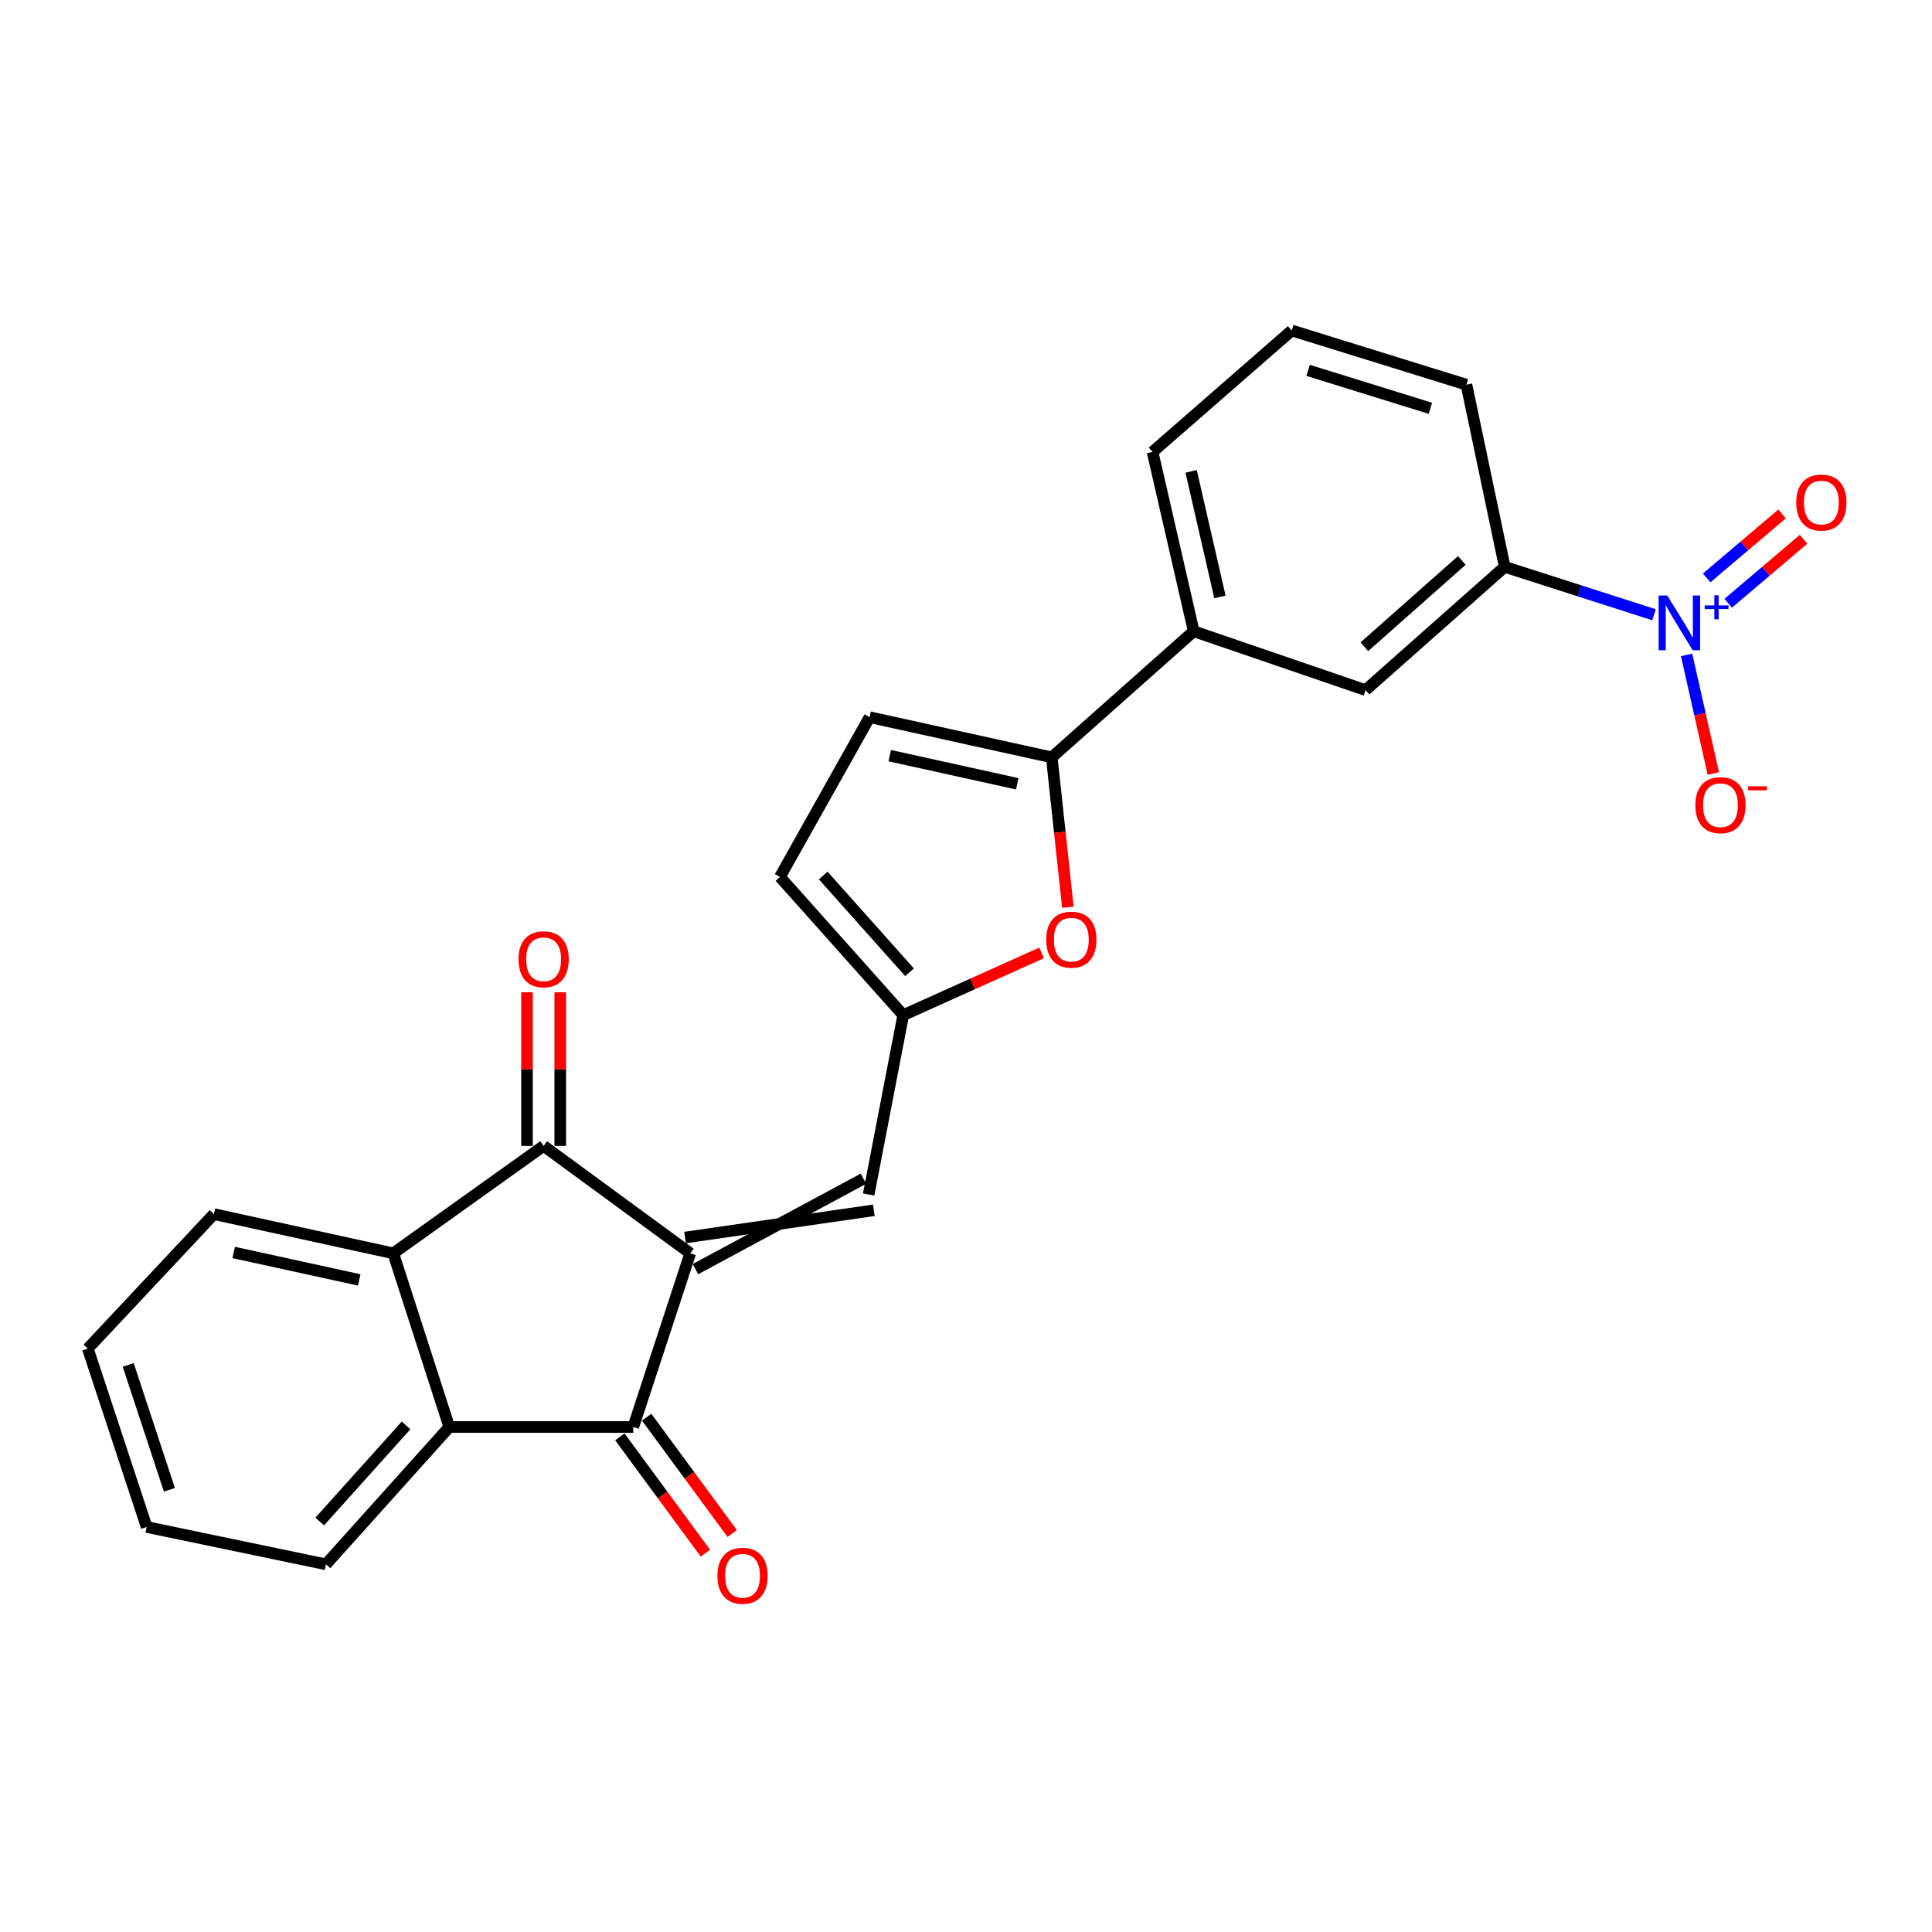 <?xml version='1.0' encoding='iso-8859-1'?>
<svg version='1.1' baseProfile='full'
              xmlns='http://www.w3.org/2000/svg'
                      xmlns:rdkit='http://www.rdkit.org/xml'
                      xmlns:xlink='http://www.w3.org/1999/xlink'
                  xml:space='preserve'
width='1000px' height='1000px' viewBox='0 0 1000 1000'>
<!-- END OF HEADER -->
<rect style='opacity:1.0;fill:#FFFFFF;stroke:none' width='1000' height='1000' x='0' y='0'> </rect>
<path class='bond-0' d='M 357.271,648.722 L 327.775,738.624' style='fill:none;fill-rule:evenodd;stroke:#000000;stroke-width:6px;stroke-linecap:butt;stroke-linejoin:miter;stroke-opacity:1' />
<path class='bond-1' d='M 357.271,648.722 L 281.381,593.124' style='fill:none;fill-rule:evenodd;stroke:#000000;stroke-width:6px;stroke-linecap:butt;stroke-linejoin:miter;stroke-opacity:1' />
<path class='bond-6' d='M 359.965,656.892 L 446.915,610.102' style='fill:none;fill-rule:evenodd;stroke:#000000;stroke-width:6px;stroke-linecap:butt;stroke-linejoin:miter;stroke-opacity:1' />
<path class='bond-6' d='M 354.577,640.553 L 452.304,626.44' style='fill:none;fill-rule:evenodd;stroke:#000000;stroke-width:6px;stroke-linecap:butt;stroke-linejoin:miter;stroke-opacity:1' />
<path class='bond-4' d='M 327.775,738.624 L 232.55,738.624' style='fill:none;fill-rule:evenodd;stroke:#000000;stroke-width:6px;stroke-linecap:butt;stroke-linejoin:miter;stroke-opacity:1' />
<path class='bond-16' d='M 320.846,743.721 L 342.983,773.819' style='fill:none;fill-rule:evenodd;stroke:#000000;stroke-width:6px;stroke-linecap:butt;stroke-linejoin:miter;stroke-opacity:1' />
<path class='bond-16' d='M 342.983,773.819 L 365.121,803.917' style='fill:none;fill-rule:evenodd;stroke:#FF0000;stroke-width:6px;stroke-linecap:butt;stroke-linejoin:miter;stroke-opacity:1' />
<path class='bond-16' d='M 334.705,733.527 L 356.842,763.625' style='fill:none;fill-rule:evenodd;stroke:#000000;stroke-width:6px;stroke-linecap:butt;stroke-linejoin:miter;stroke-opacity:1' />
<path class='bond-16' d='M 356.842,763.625 L 378.98,793.723' style='fill:none;fill-rule:evenodd;stroke:#FF0000;stroke-width:6px;stroke-linecap:butt;stroke-linejoin:miter;stroke-opacity:1' />
<path class='bond-3' d='M 281.381,593.124 L 203.542,648.722' style='fill:none;fill-rule:evenodd;stroke:#000000;stroke-width:6px;stroke-linecap:butt;stroke-linejoin:miter;stroke-opacity:1' />
<path class='bond-17' d='M 289.983,593.124 L 289.983,553.369' style='fill:none;fill-rule:evenodd;stroke:#000000;stroke-width:6px;stroke-linecap:butt;stroke-linejoin:miter;stroke-opacity:1' />
<path class='bond-17' d='M 289.983,553.369 L 289.983,513.614' style='fill:none;fill-rule:evenodd;stroke:#FF0000;stroke-width:6px;stroke-linecap:butt;stroke-linejoin:miter;stroke-opacity:1' />
<path class='bond-17' d='M 272.779,593.124 L 272.779,553.369' style='fill:none;fill-rule:evenodd;stroke:#000000;stroke-width:6px;stroke-linecap:butt;stroke-linejoin:miter;stroke-opacity:1' />
<path class='bond-17' d='M 272.779,553.369 L 272.779,513.614' style='fill:none;fill-rule:evenodd;stroke:#FF0000;stroke-width:6px;stroke-linecap:butt;stroke-linejoin:miter;stroke-opacity:1' />
<path class='bond-2' d='M 856.125,318.199 L 817.483,305.799' style='fill:none;fill-rule:evenodd;stroke:#0000FF;stroke-width:6px;stroke-linecap:butt;stroke-linejoin:miter;stroke-opacity:1' />
<path class='bond-2' d='M 817.483,305.799 L 778.84,293.399' style='fill:none;fill-rule:evenodd;stroke:#000000;stroke-width:6px;stroke-linecap:butt;stroke-linejoin:miter;stroke-opacity:1' />
<path class='bond-14' d='M 872.978,338.983 L 879.902,369.674' style='fill:none;fill-rule:evenodd;stroke:#0000FF;stroke-width:6px;stroke-linecap:butt;stroke-linejoin:miter;stroke-opacity:1' />
<path class='bond-14' d='M 879.902,369.674 L 886.825,400.365' style='fill:none;fill-rule:evenodd;stroke:#FF0000;stroke-width:6px;stroke-linecap:butt;stroke-linejoin:miter;stroke-opacity:1' />
<path class='bond-15' d='M 894.505,312.247 L 914.018,295.688' style='fill:none;fill-rule:evenodd;stroke:#0000FF;stroke-width:6px;stroke-linecap:butt;stroke-linejoin:miter;stroke-opacity:1' />
<path class='bond-15' d='M 914.018,295.688 L 933.531,279.129' style='fill:none;fill-rule:evenodd;stroke:#FF0000;stroke-width:6px;stroke-linecap:butt;stroke-linejoin:miter;stroke-opacity:1' />
<path class='bond-15' d='M 883.374,299.129 L 902.887,282.57' style='fill:none;fill-rule:evenodd;stroke:#0000FF;stroke-width:6px;stroke-linecap:butt;stroke-linejoin:miter;stroke-opacity:1' />
<path class='bond-15' d='M 902.887,282.57 L 922.4,266.011' style='fill:none;fill-rule:evenodd;stroke:#FF0000;stroke-width:6px;stroke-linecap:butt;stroke-linejoin:miter;stroke-opacity:1' />
<path class='bond-19' d='M 203.542,648.722 L 110.716,628.421' style='fill:none;fill-rule:evenodd;stroke:#000000;stroke-width:6px;stroke-linecap:butt;stroke-linejoin:miter;stroke-opacity:1' />
<path class='bond-19' d='M 185.942,662.484 L 120.964,648.273' style='fill:none;fill-rule:evenodd;stroke:#000000;stroke-width:6px;stroke-linecap:butt;stroke-linejoin:miter;stroke-opacity:1' />
<path class='bond-25' d='M 203.542,648.722 L 232.55,738.624' style='fill:none;fill-rule:evenodd;stroke:#000000;stroke-width:6px;stroke-linecap:butt;stroke-linejoin:miter;stroke-opacity:1' />
<path class='bond-18' d='M 232.55,738.624 L 168.713,809.696' style='fill:none;fill-rule:evenodd;stroke:#000000;stroke-width:6px;stroke-linecap:butt;stroke-linejoin:miter;stroke-opacity:1' />
<path class='bond-18' d='M 210.175,737.788 L 165.489,787.539' style='fill:none;fill-rule:evenodd;stroke:#000000;stroke-width:6px;stroke-linecap:butt;stroke-linejoin:miter;stroke-opacity:1' />
<path class='bond-5' d='M 544.385,392.007 L 548.554,430.801' style='fill:none;fill-rule:evenodd;stroke:#000000;stroke-width:6px;stroke-linecap:butt;stroke-linejoin:miter;stroke-opacity:1' />
<path class='bond-5' d='M 548.554,430.801 L 552.723,469.596' style='fill:none;fill-rule:evenodd;stroke:#FF0000;stroke-width:6px;stroke-linecap:butt;stroke-linejoin:miter;stroke-opacity:1' />
<path class='bond-11' d='M 544.385,392.007 L 617.857,326.736' style='fill:none;fill-rule:evenodd;stroke:#000000;stroke-width:6px;stroke-linecap:butt;stroke-linejoin:miter;stroke-opacity:1' />
<path class='bond-26' d='M 544.385,392.007 L 450.097,371.209' style='fill:none;fill-rule:evenodd;stroke:#000000;stroke-width:6px;stroke-linecap:butt;stroke-linejoin:miter;stroke-opacity:1' />
<path class='bond-26' d='M 526.536,405.688 L 460.534,391.129' style='fill:none;fill-rule:evenodd;stroke:#000000;stroke-width:6px;stroke-linecap:butt;stroke-linejoin:miter;stroke-opacity:1' />
<path class='bond-8' d='M 449.61,618.271 L 467.511,525.435' style='fill:none;fill-rule:evenodd;stroke:#000000;stroke-width:6px;stroke-linecap:butt;stroke-linejoin:miter;stroke-opacity:1' />
<path class='bond-7' d='M 539.132,493.209 L 503.322,509.322' style='fill:none;fill-rule:evenodd;stroke:#FF0000;stroke-width:6px;stroke-linecap:butt;stroke-linejoin:miter;stroke-opacity:1' />
<path class='bond-7' d='M 503.322,509.322 L 467.511,525.435' style='fill:none;fill-rule:evenodd;stroke:#000000;stroke-width:6px;stroke-linecap:butt;stroke-linejoin:miter;stroke-opacity:1' />
<path class='bond-12' d='M 467.511,525.435 L 403.693,453.885' style='fill:none;fill-rule:evenodd;stroke:#000000;stroke-width:6px;stroke-linecap:butt;stroke-linejoin:miter;stroke-opacity:1' />
<path class='bond-12' d='M 470.778,503.251 L 426.105,453.166' style='fill:none;fill-rule:evenodd;stroke:#000000;stroke-width:6px;stroke-linecap:butt;stroke-linejoin:miter;stroke-opacity:1' />
<path class='bond-9' d='M 450.097,371.209 L 403.693,453.885' style='fill:none;fill-rule:evenodd;stroke:#000000;stroke-width:6px;stroke-linecap:butt;stroke-linejoin:miter;stroke-opacity:1' />
<path class='bond-10' d='M 778.84,293.399 L 706.803,357.197' style='fill:none;fill-rule:evenodd;stroke:#000000;stroke-width:6px;stroke-linecap:butt;stroke-linejoin:miter;stroke-opacity:1' />
<path class='bond-10' d='M 756.628,290.089 L 706.202,334.748' style='fill:none;fill-rule:evenodd;stroke:#000000;stroke-width:6px;stroke-linecap:butt;stroke-linejoin:miter;stroke-opacity:1' />
<path class='bond-28' d='M 778.84,293.399 L 759.027,199.11' style='fill:none;fill-rule:evenodd;stroke:#000000;stroke-width:6px;stroke-linecap:butt;stroke-linejoin:miter;stroke-opacity:1' />
<path class='bond-13' d='M 617.857,326.736 L 706.803,357.197' style='fill:none;fill-rule:evenodd;stroke:#000000;stroke-width:6px;stroke-linecap:butt;stroke-linejoin:miter;stroke-opacity:1' />
<path class='bond-21' d='M 617.857,326.736 L 596.562,233.91' style='fill:none;fill-rule:evenodd;stroke:#000000;stroke-width:6px;stroke-linecap:butt;stroke-linejoin:miter;stroke-opacity:1' />
<path class='bond-21' d='M 631.431,308.966 L 616.525,243.987' style='fill:none;fill-rule:evenodd;stroke:#000000;stroke-width:6px;stroke-linecap:butt;stroke-linejoin:miter;stroke-opacity:1' />
<path class='bond-24' d='M 168.713,809.696 L 75.915,790.361' style='fill:none;fill-rule:evenodd;stroke:#000000;stroke-width:6px;stroke-linecap:butt;stroke-linejoin:miter;stroke-opacity:1' />
<path class='bond-23' d='M 110.716,628.421 L 45.455,698.022' style='fill:none;fill-rule:evenodd;stroke:#000000;stroke-width:6px;stroke-linecap:butt;stroke-linejoin:miter;stroke-opacity:1' />
<path class='bond-20' d='M 759.027,199.11 L 668.609,171.058' style='fill:none;fill-rule:evenodd;stroke:#000000;stroke-width:6px;stroke-linecap:butt;stroke-linejoin:miter;stroke-opacity:1' />
<path class='bond-20' d='M 740.366,211.334 L 677.074,191.697' style='fill:none;fill-rule:evenodd;stroke:#000000;stroke-width:6px;stroke-linecap:butt;stroke-linejoin:miter;stroke-opacity:1' />
<path class='bond-22' d='M 596.562,233.91 L 668.609,171.058' style='fill:none;fill-rule:evenodd;stroke:#000000;stroke-width:6px;stroke-linecap:butt;stroke-linejoin:miter;stroke-opacity:1' />
<path class='bond-27' d='M 45.455,698.022 L 75.915,790.361' style='fill:none;fill-rule:evenodd;stroke:#000000;stroke-width:6px;stroke-linecap:butt;stroke-linejoin:miter;stroke-opacity:1' />
<path class='bond-27' d='M 66.362,706.483 L 87.684,771.12' style='fill:none;fill-rule:evenodd;stroke:#000000;stroke-width:6px;stroke-linecap:butt;stroke-linejoin:miter;stroke-opacity:1' />
<path  class='atom-3' d='M 862.979 308.247
L 872.259 323.247
Q 873.179 324.727, 874.659 327.407
Q 876.139 330.087, 876.219 330.247
L 876.219 308.247
L 879.979 308.247
L 879.979 336.567
L 876.099 336.567
L 866.139 320.167
Q 864.979 318.247, 863.739 316.047
Q 862.539 313.847, 862.179 313.167
L 862.179 336.567
L 858.499 336.567
L 858.499 308.247
L 862.979 308.247
' fill='#0000FF'/>
<path  class='atom-3' d='M 882.355 313.351
L 887.344 313.351
L 887.344 308.098
L 889.562 308.098
L 889.562 313.351
L 894.684 313.351
L 894.684 315.252
L 889.562 315.252
L 889.562 320.532
L 887.344 320.532
L 887.344 315.252
L 882.355 315.252
L 882.355 313.351
' fill='#0000FF'/>
<path  class='atom-8' d='M 541.517 486.366
Q 541.517 479.566, 544.877 475.766
Q 548.237 471.966, 554.517 471.966
Q 560.797 471.966, 564.157 475.766
Q 567.517 479.566, 567.517 486.366
Q 567.517 493.246, 564.117 497.166
Q 560.717 501.046, 554.517 501.046
Q 548.277 501.046, 544.877 497.166
Q 541.517 493.286, 541.517 486.366
M 554.517 497.846
Q 558.837 497.846, 561.157 494.966
Q 563.517 492.046, 563.517 486.366
Q 563.517 480.806, 561.157 478.006
Q 558.837 475.166, 554.517 475.166
Q 550.197 475.166, 547.837 477.966
Q 545.517 480.766, 545.517 486.366
Q 545.517 492.086, 547.837 494.966
Q 550.197 497.846, 554.517 497.846
' fill='#FF0000'/>
<path  class='atom-15' d='M 877.505 416.756
Q 877.505 409.956, 880.865 406.156
Q 884.225 402.356, 890.505 402.356
Q 896.785 402.356, 900.145 406.156
Q 903.505 409.956, 903.505 416.756
Q 903.505 423.636, 900.105 427.556
Q 896.705 431.436, 890.505 431.436
Q 884.265 431.436, 880.865 427.556
Q 877.505 423.676, 877.505 416.756
M 890.505 428.236
Q 894.825 428.236, 897.145 425.356
Q 899.505 422.436, 899.505 416.756
Q 899.505 411.196, 897.145 408.396
Q 894.825 405.556, 890.505 405.556
Q 886.185 405.556, 883.825 408.356
Q 881.505 411.156, 881.505 416.756
Q 881.505 422.476, 883.825 425.356
Q 886.185 428.236, 890.505 428.236
' fill='#FF0000'/>
<path  class='atom-15' d='M 904.825 406.978
L 914.514 406.978
L 914.514 409.09
L 904.825 409.09
L 904.825 406.978
' fill='#FF0000'/>
<path  class='atom-16' d='M 929.729 260.122
Q 929.729 253.322, 933.089 249.522
Q 936.449 245.722, 942.729 245.722
Q 949.009 245.722, 952.369 249.522
Q 955.729 253.322, 955.729 260.122
Q 955.729 267.002, 952.329 270.922
Q 948.929 274.802, 942.729 274.802
Q 936.489 274.802, 933.089 270.922
Q 929.729 267.042, 929.729 260.122
M 942.729 271.602
Q 947.049 271.602, 949.369 268.722
Q 951.729 265.802, 951.729 260.122
Q 951.729 254.562, 949.369 251.762
Q 947.049 248.922, 942.729 248.922
Q 938.409 248.922, 936.049 251.722
Q 933.729 254.522, 933.729 260.122
Q 933.729 265.842, 936.049 268.722
Q 938.409 271.602, 942.729 271.602
' fill='#FF0000'/>
<path  class='atom-17' d='M 371.339 815.606
Q 371.339 808.806, 374.699 805.006
Q 378.059 801.206, 384.339 801.206
Q 390.619 801.206, 393.979 805.006
Q 397.339 808.806, 397.339 815.606
Q 397.339 822.486, 393.939 826.406
Q 390.539 830.286, 384.339 830.286
Q 378.099 830.286, 374.699 826.406
Q 371.339 822.526, 371.339 815.606
M 384.339 827.086
Q 388.659 827.086, 390.979 824.206
Q 393.339 821.286, 393.339 815.606
Q 393.339 810.046, 390.979 807.246
Q 388.659 804.406, 384.339 804.406
Q 380.019 804.406, 377.659 807.206
Q 375.339 810.006, 375.339 815.606
Q 375.339 821.326, 377.659 824.206
Q 380.019 827.086, 384.339 827.086
' fill='#FF0000'/>
<path  class='atom-18' d='M 268.381 496.517
Q 268.381 489.717, 271.741 485.917
Q 275.101 482.117, 281.381 482.117
Q 287.661 482.117, 291.021 485.917
Q 294.381 489.717, 294.381 496.517
Q 294.381 503.397, 290.981 507.317
Q 287.581 511.197, 281.381 511.197
Q 275.141 511.197, 271.741 507.317
Q 268.381 503.437, 268.381 496.517
M 281.381 507.997
Q 285.701 507.997, 288.021 505.117
Q 290.381 502.197, 290.381 496.517
Q 290.381 490.957, 288.021 488.157
Q 285.701 485.317, 281.381 485.317
Q 277.061 485.317, 274.701 488.117
Q 272.381 490.917, 272.381 496.517
Q 272.381 502.237, 274.701 505.117
Q 277.061 507.997, 281.381 507.997
' fill='#FF0000'/>
</svg>
